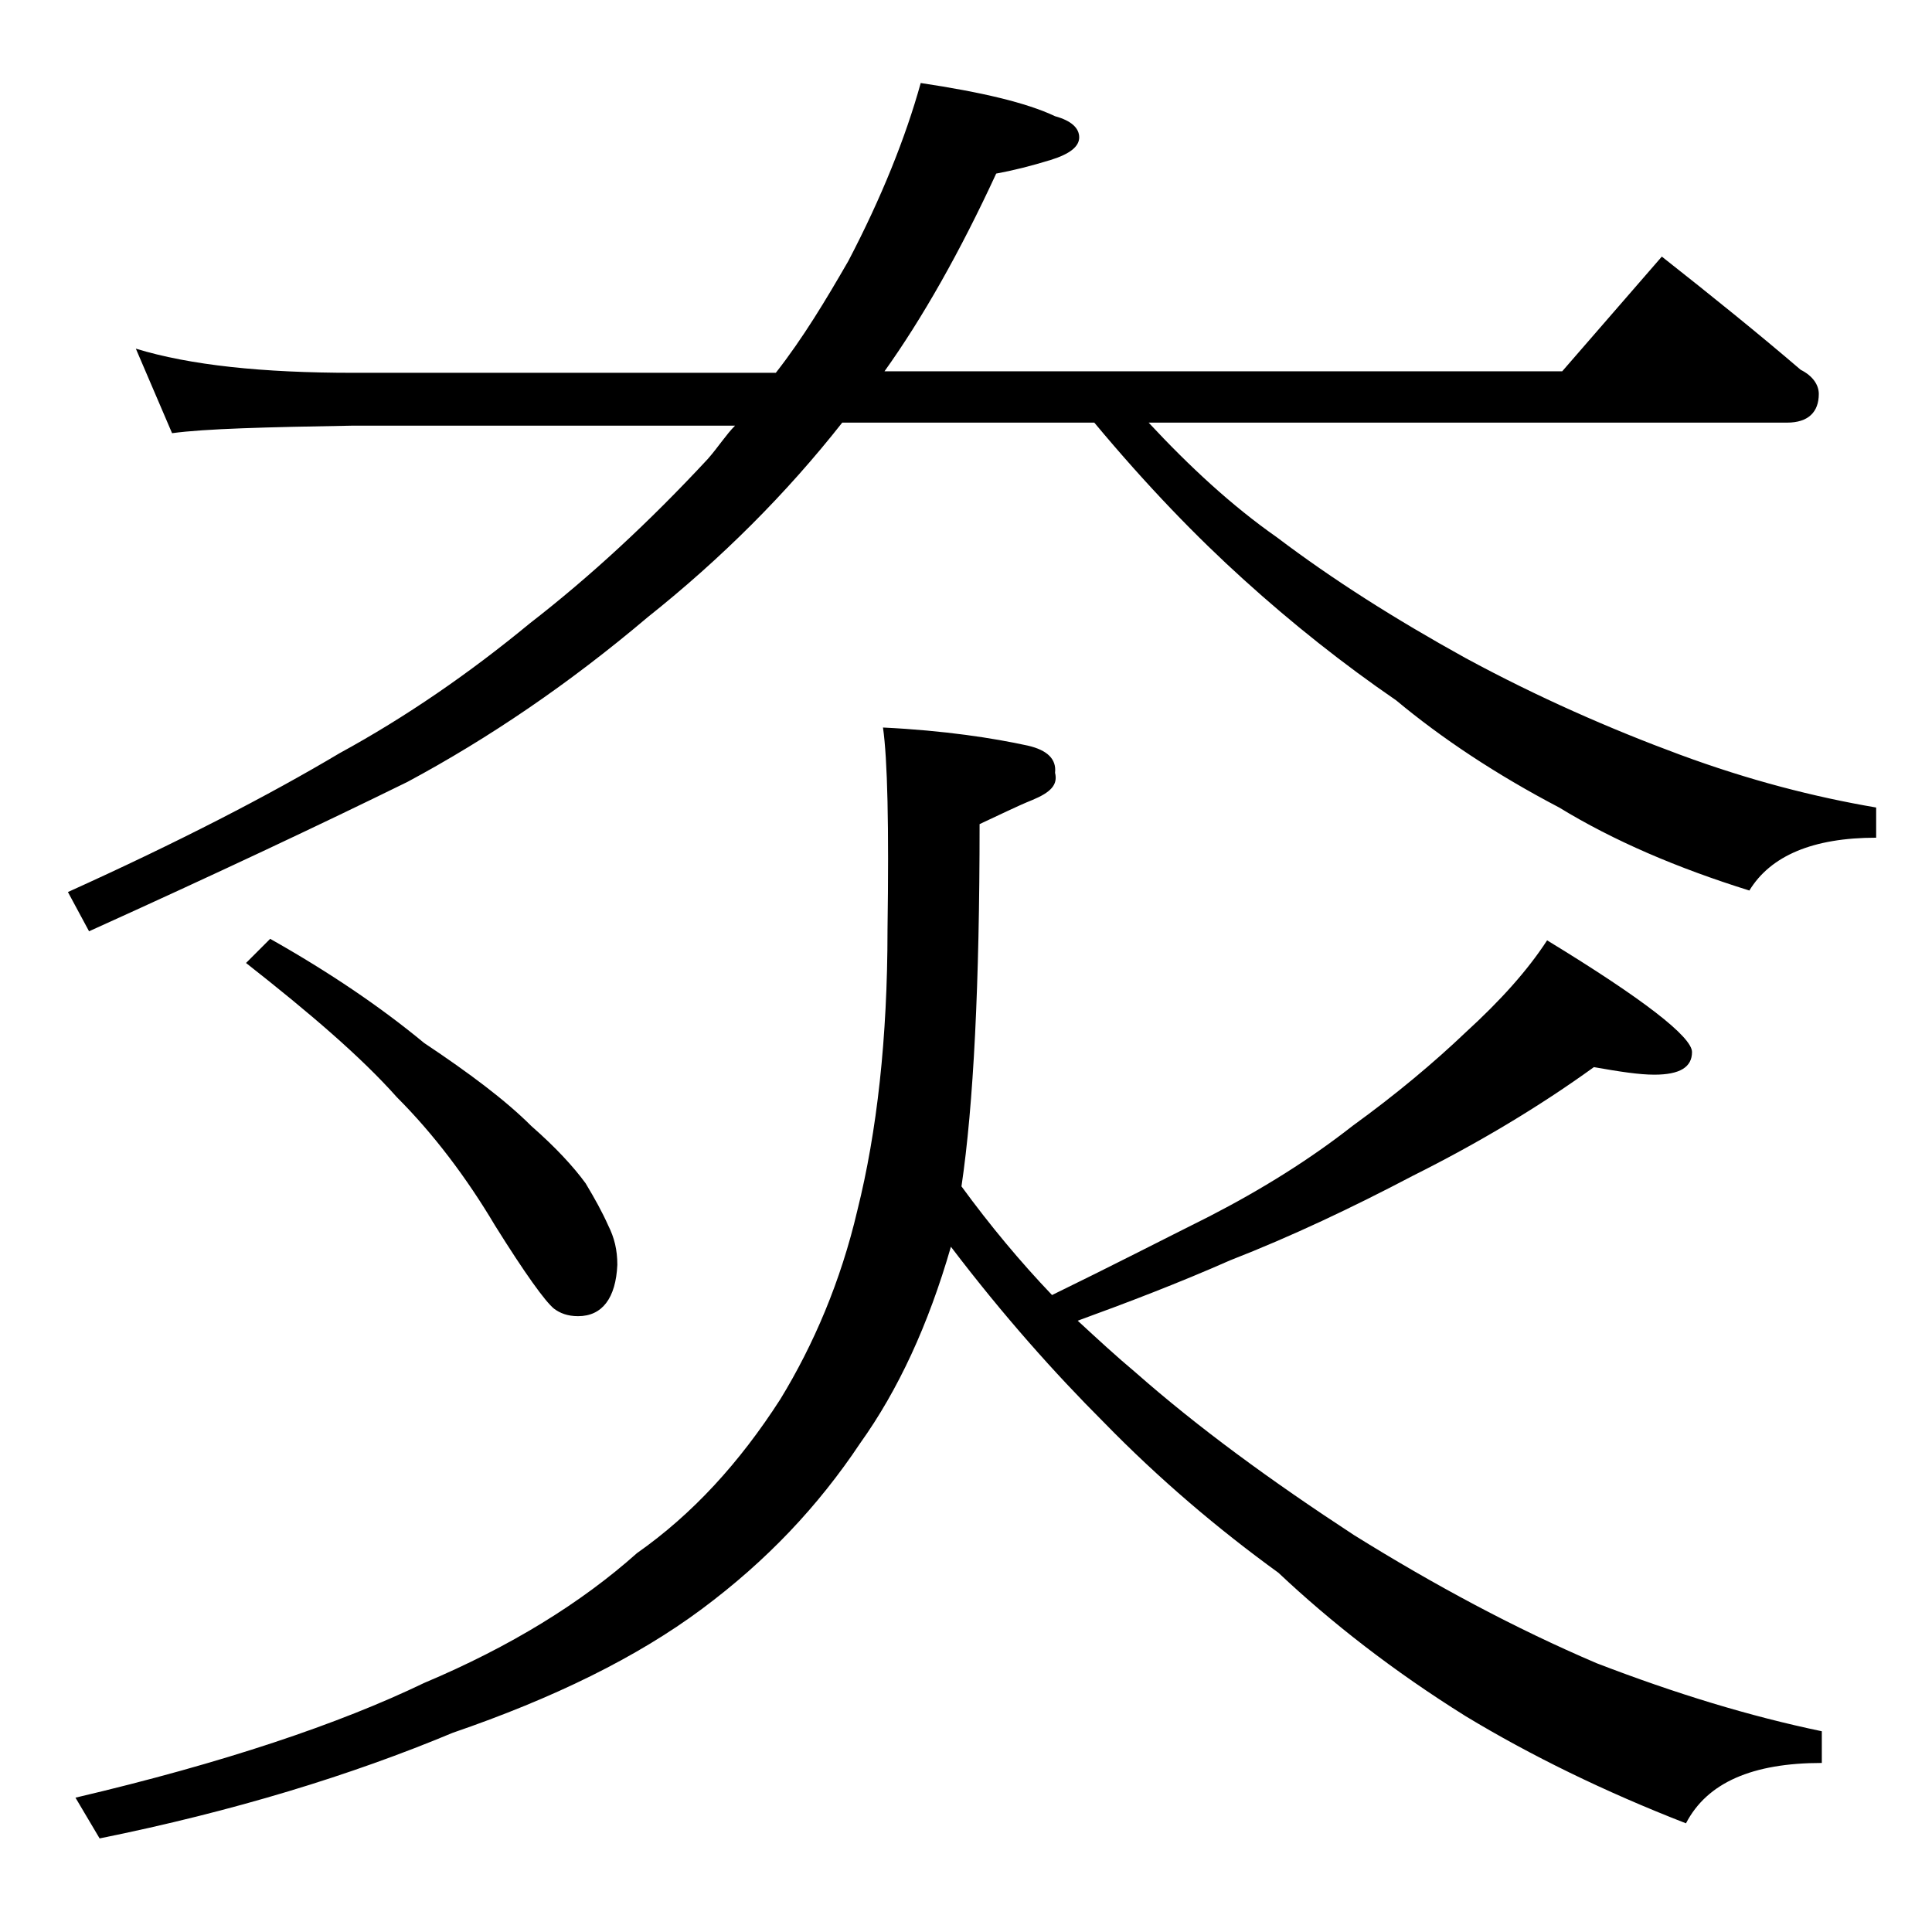<?xml version="1.0" encoding="utf-8"?>
<!-- Generator: Adobe Illustrator 18.0.0, SVG Export Plug-In . SVG Version: 6.00 Build 0)  -->
<!DOCTYPE svg PUBLIC "-//W3C//DTD SVG 1.1//EN" "http://www.w3.org/Graphics/SVG/1.1/DTD/svg11.dtd">
<svg version="1.1" id="Layer_1" xmlns="http://www.w3.org/2000/svg" xmlns:xlink="http://www.w3.org/1999/xlink" x="0px" y="0px"
	 viewBox="0 0 128 128" enable-background="new 0 0 128 128" xml:space="preserve">
<path d="M9,23.1c3.6,1.1,8.4,1.6,14.4,1.6h28c1.8-2.3,3.3-4.8,4.8-7.4c2.2-4.2,3.8-8.2,4.8-11.8c4,0.6,7,1.3,8.9,2.2
	c1.1,0.3,1.6,0.8,1.6,1.4c0,0.6-0.6,1.1-1.9,1.5c-1.3,0.4-2.5,0.7-3.6,0.9c-2.4,5.2-4.9,9.6-7.4,13.1h44.9l6.6-7.6
	c3.3,2.6,6.4,5.1,9.2,7.5c0.8,0.4,1.2,1,1.2,1.6c0,1.2-0.7,1.9-2.1,1.9H76.1c2.7,2.9,5.5,5.5,8.5,7.6c3.7,2.8,7.8,5.4,12.5,8
	c4.8,2.6,9.6,4.7,14.2,6.4c4.6,1.7,8.9,2.8,13,3.5v2c-4.2,0-7,1.2-8.4,3.5c-4.8-1.5-9-3.3-12.6-5.5c-4.2-2.2-7.8-4.6-10.8-7.1
	c-3.5-2.4-6.9-5.1-10.1-8c-3.1-2.8-6.4-6.2-9.9-10.4H55.8c-3.7,4.7-8,9-12.9,12.9c-5.2,4.4-10.5,8-15.9,10.9
	c-5.7,2.8-12.7,6.1-21.1,9.9l-1.4-2.6c7.3-3.3,13.3-6.4,18-9.2c4.4-2.4,8.6-5.3,12.6-8.6c4-3.1,7.9-6.7,11.8-10.9
	c0.7-0.8,1.2-1.6,1.8-2.2H23.4c-5.8,0.1-9.8,0.2-12,0.5L9,23.1z M58.5,48.2c4.1,0.2,7.3,0.7,9.6,1.2c1.3,0.3,1.9,0.9,1.8,1.8
	c0.2,0.8-0.3,1.3-1.5,1.8c-1,0.4-2.2,1-3.5,1.6c0,10.6-0.4,18.6-1.2,24c1.9,2.6,3.9,5,6,7.2c3.9-1.9,7.4-3.7,10.4-5.2
	c3.5-1.8,6.7-3.8,9.5-6c2.9-2.1,5.4-4.2,7.5-6.2c2.3-2.1,4.1-4.1,5.4-6.1c6.4,3.9,9.6,6.4,9.6,7.4s-0.8,1.5-2.5,1.5
	c-1,0-2.3-0.2-4-0.5c-3.6,2.6-7.6,5-12,7.2c-4,2.1-8,4-12.1,5.6c-3.4,1.5-6.8,2.8-10.1,4c1.3,1.2,2.6,2.4,3.8,3.4
	c4.2,3.7,9,7.2,14.5,10.8c5.3,3.3,10.7,6.2,16.1,8.5c5.2,2,10.1,3.5,14.9,4.5v2.1c-4.6,0-7.6,1.3-9,4c-5.4-2.1-10.3-4.5-14.6-7.1
	c-4.8-3-8.9-6.2-12.4-9.5c-4-2.9-7.9-6.2-11.6-10c-3.2-3.2-6.6-7-10.1-11.6c-1.5,5.2-3.5,9.5-6,13c-2.8,4.2-6.2,7.8-10.5,11
	c-4.3,3.2-9.8,5.9-16.5,8.2c-6.7,2.8-14.5,5.2-23.4,7L5,119.1c9.8-2.3,17.5-4.9,23.1-7.6c5.7-2.4,10.4-5.3,14.1-8.6
	c3.7-2.6,6.8-6,9.5-10.2c2.2-3.6,4-7.8,5.1-12.5c1.3-5.2,2-11.4,2-18.6C58.9,54.7,58.8,50.3,58.5,48.2z M17.9,62.2
	c3.9,2.2,7.3,4.5,10.2,6.9c3,2,5.4,3.8,7.1,5.5c1.6,1.4,2.8,2.7,3.6,3.8c0.6,1,1.1,1.9,1.5,2.8c0.4,0.8,0.6,1.6,0.6,2.6
	c-0.1,2.2-1,3.4-2.6,3.4c-0.7,0-1.2-0.2-1.6-0.5c-0.6-0.5-1.9-2.3-3.9-5.5c-1.9-3.2-4.1-6.1-6.5-8.5c-2.4-2.7-5.8-5.6-10-8.9
	L17.9,62.2z"/>
</svg>
